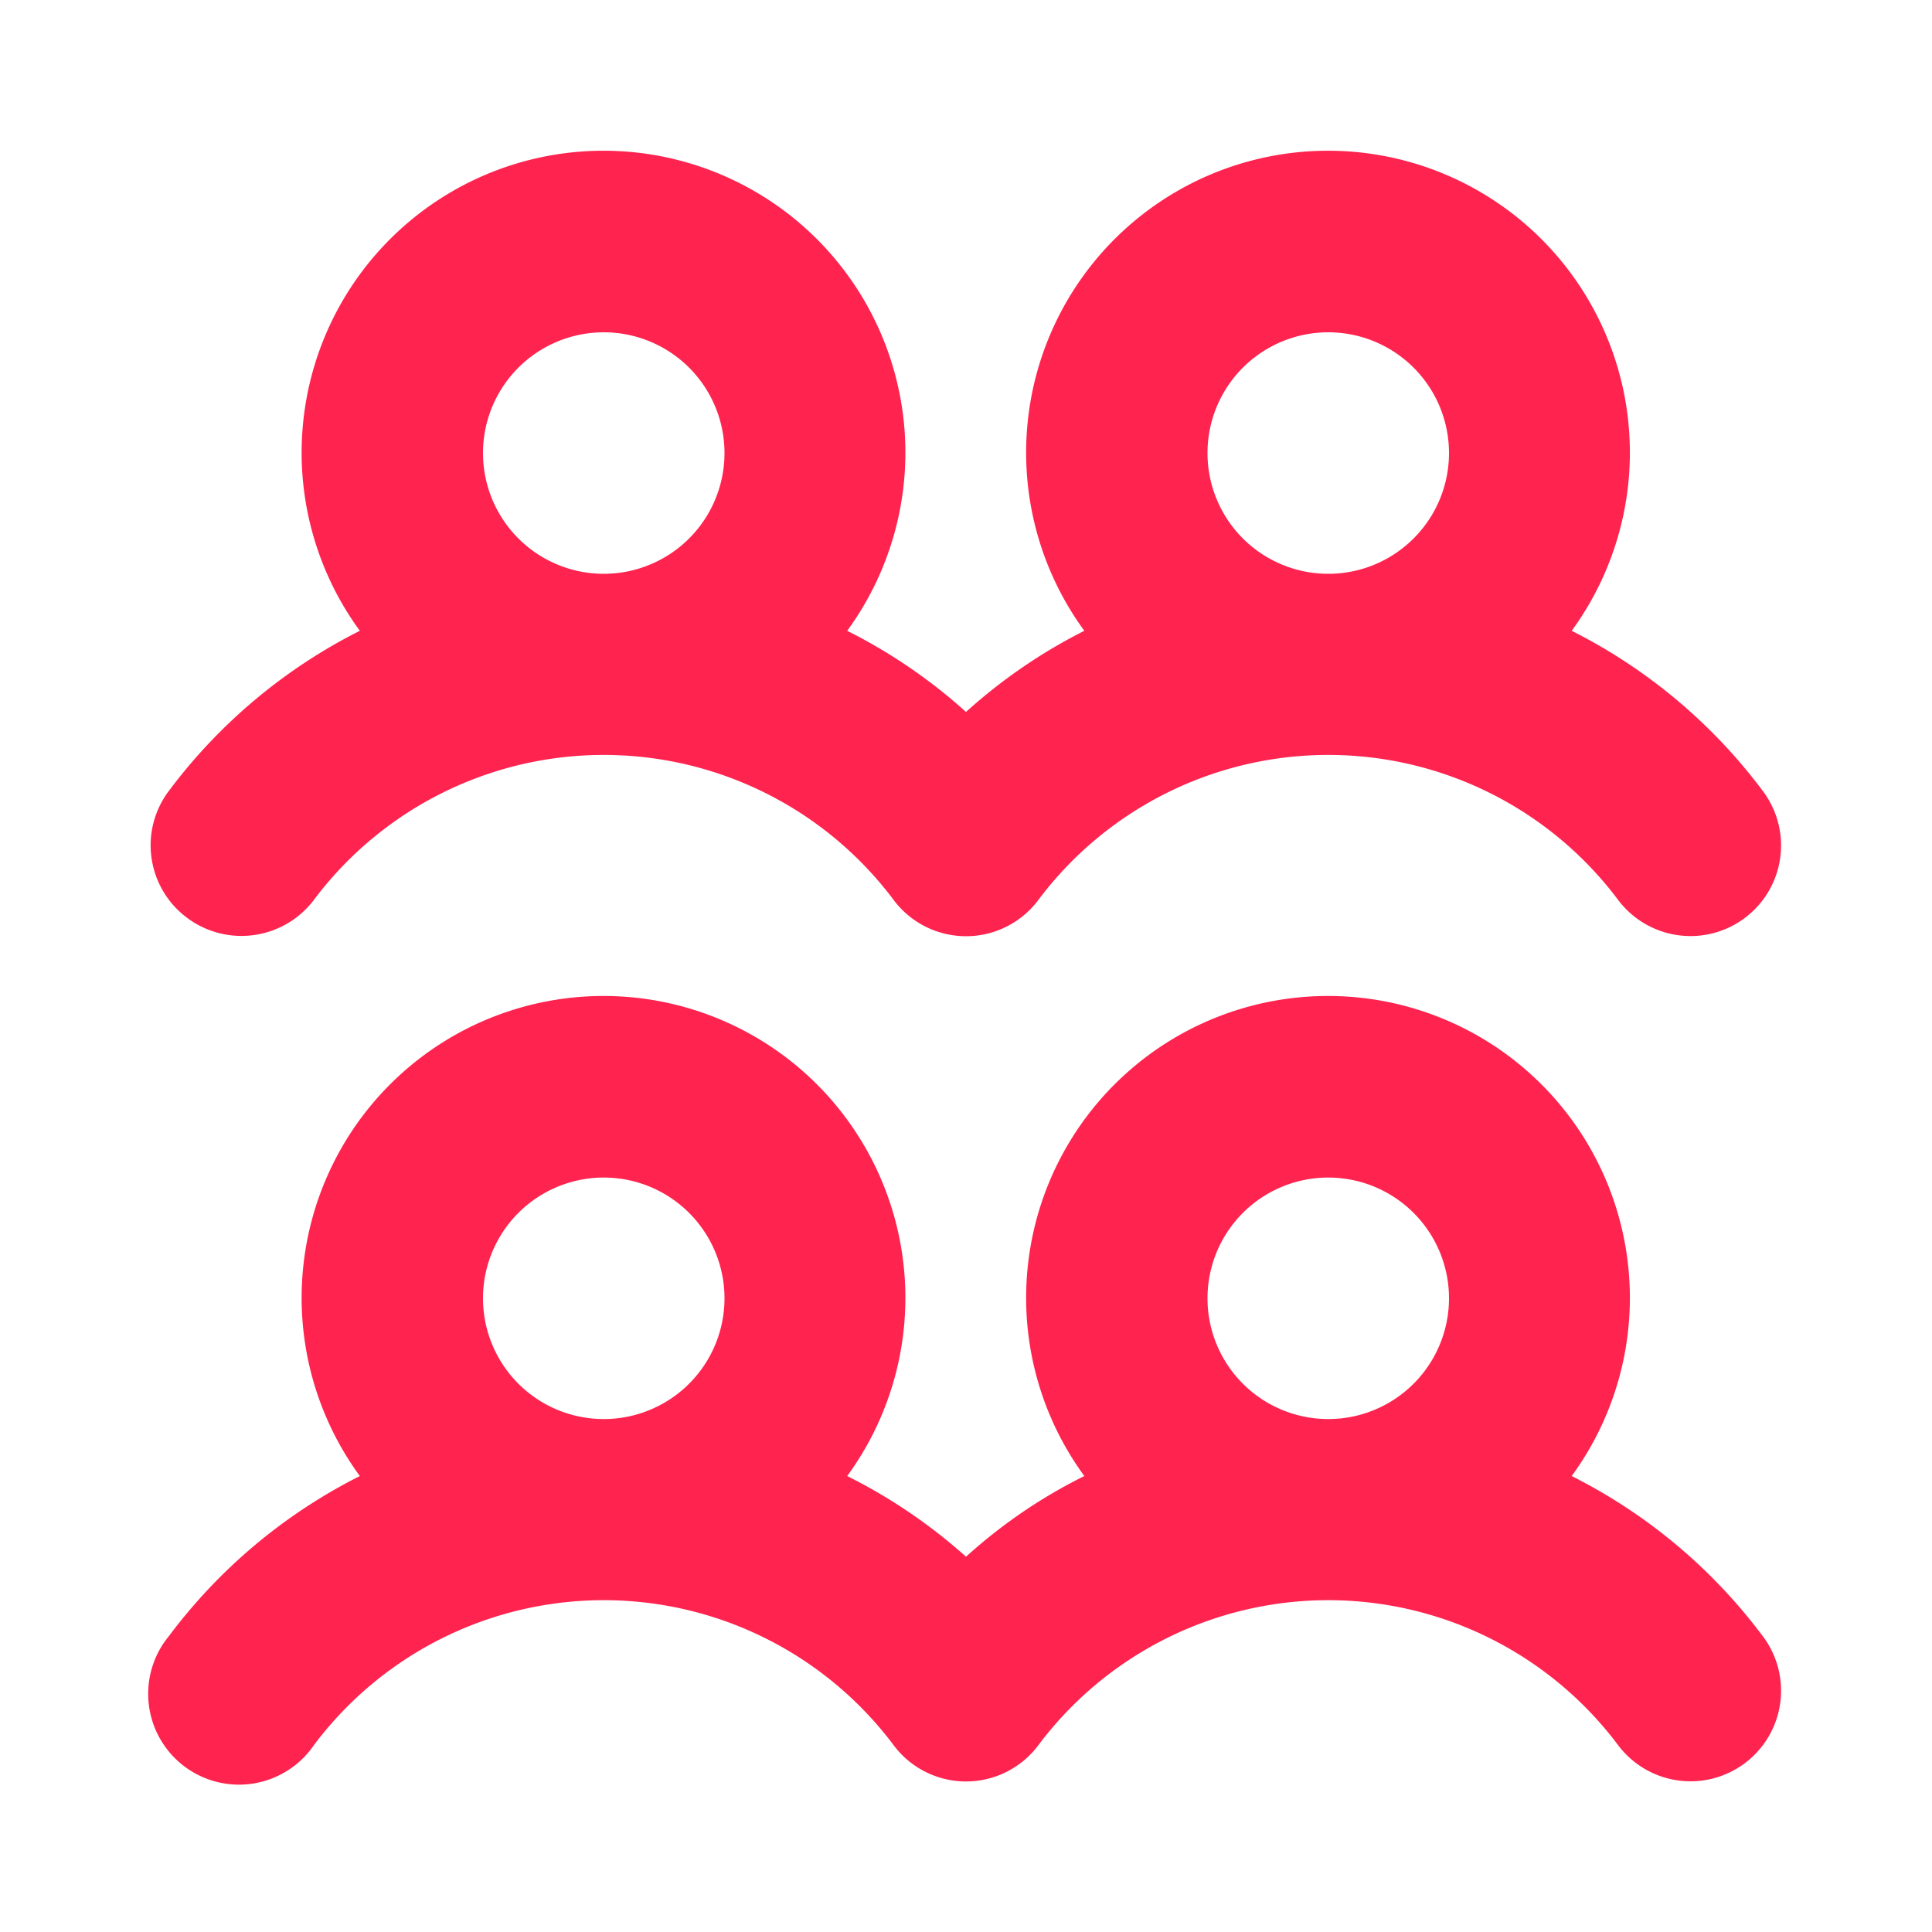 <?xml version="1.0" encoding="UTF-8"?> <svg xmlns="http://www.w3.org/2000/svg" width="40" height="40" fill="none" viewBox="0 0 40 40"><path fill="#FF234F" d="M3.87 19a1.88 1.88 0 0 0 2.63-.37 7.5 7.5 0 0 1 12 0 1.87 1.87 0 0 0 3 0 7.5 7.5 0 0 1 12 0 1.87 1.87 0 1 0 3-2.25 11.25 11.25 0 0 0-3.96-3.32 6.25 6.25 0 1 0-10.09 0A11.1 11.1 0 0 0 20 14.74a11.1 11.1 0 0 0-2.46-1.68 6.25 6.25 0 1 0-10.09 0 11.25 11.25 0 0 0-3.95 3.31A1.87 1.87 0 0 0 3.87 19ZM27.5 6.88a2.5 2.5 0 1 1 0 5 2.5 2.5 0 0 1 0-5Zm-15 0a2.5 2.5 0 1 1 0 5 2.5 2.5 0 0 1 0-5Zm20.04 23.68a6.25 6.25 0 1 0-10.09 0c-.89.44-1.71 1-2.45 1.67a11.14 11.14 0 0 0-2.46-1.67 6.25 6.25 0 1 0-10.09 0 11.25 11.25 0 0 0-3.95 3.31 1.88 1.88 0 1 0 3 2.26 7.5 7.5 0 0 1 12 0 1.87 1.87 0 0 0 3 0 7.5 7.5 0 0 1 12 0 1.87 1.87 0 1 0 3-2.25 11.24 11.24 0 0 0-3.96-3.32ZM12.5 24.38a2.5 2.5 0 1 1 0 5 2.5 2.5 0 0 1 0-5Zm15 0a2.5 2.5 0 1 1 0 5 2.5 2.5 0 0 1 0-5Z"></path></svg> 